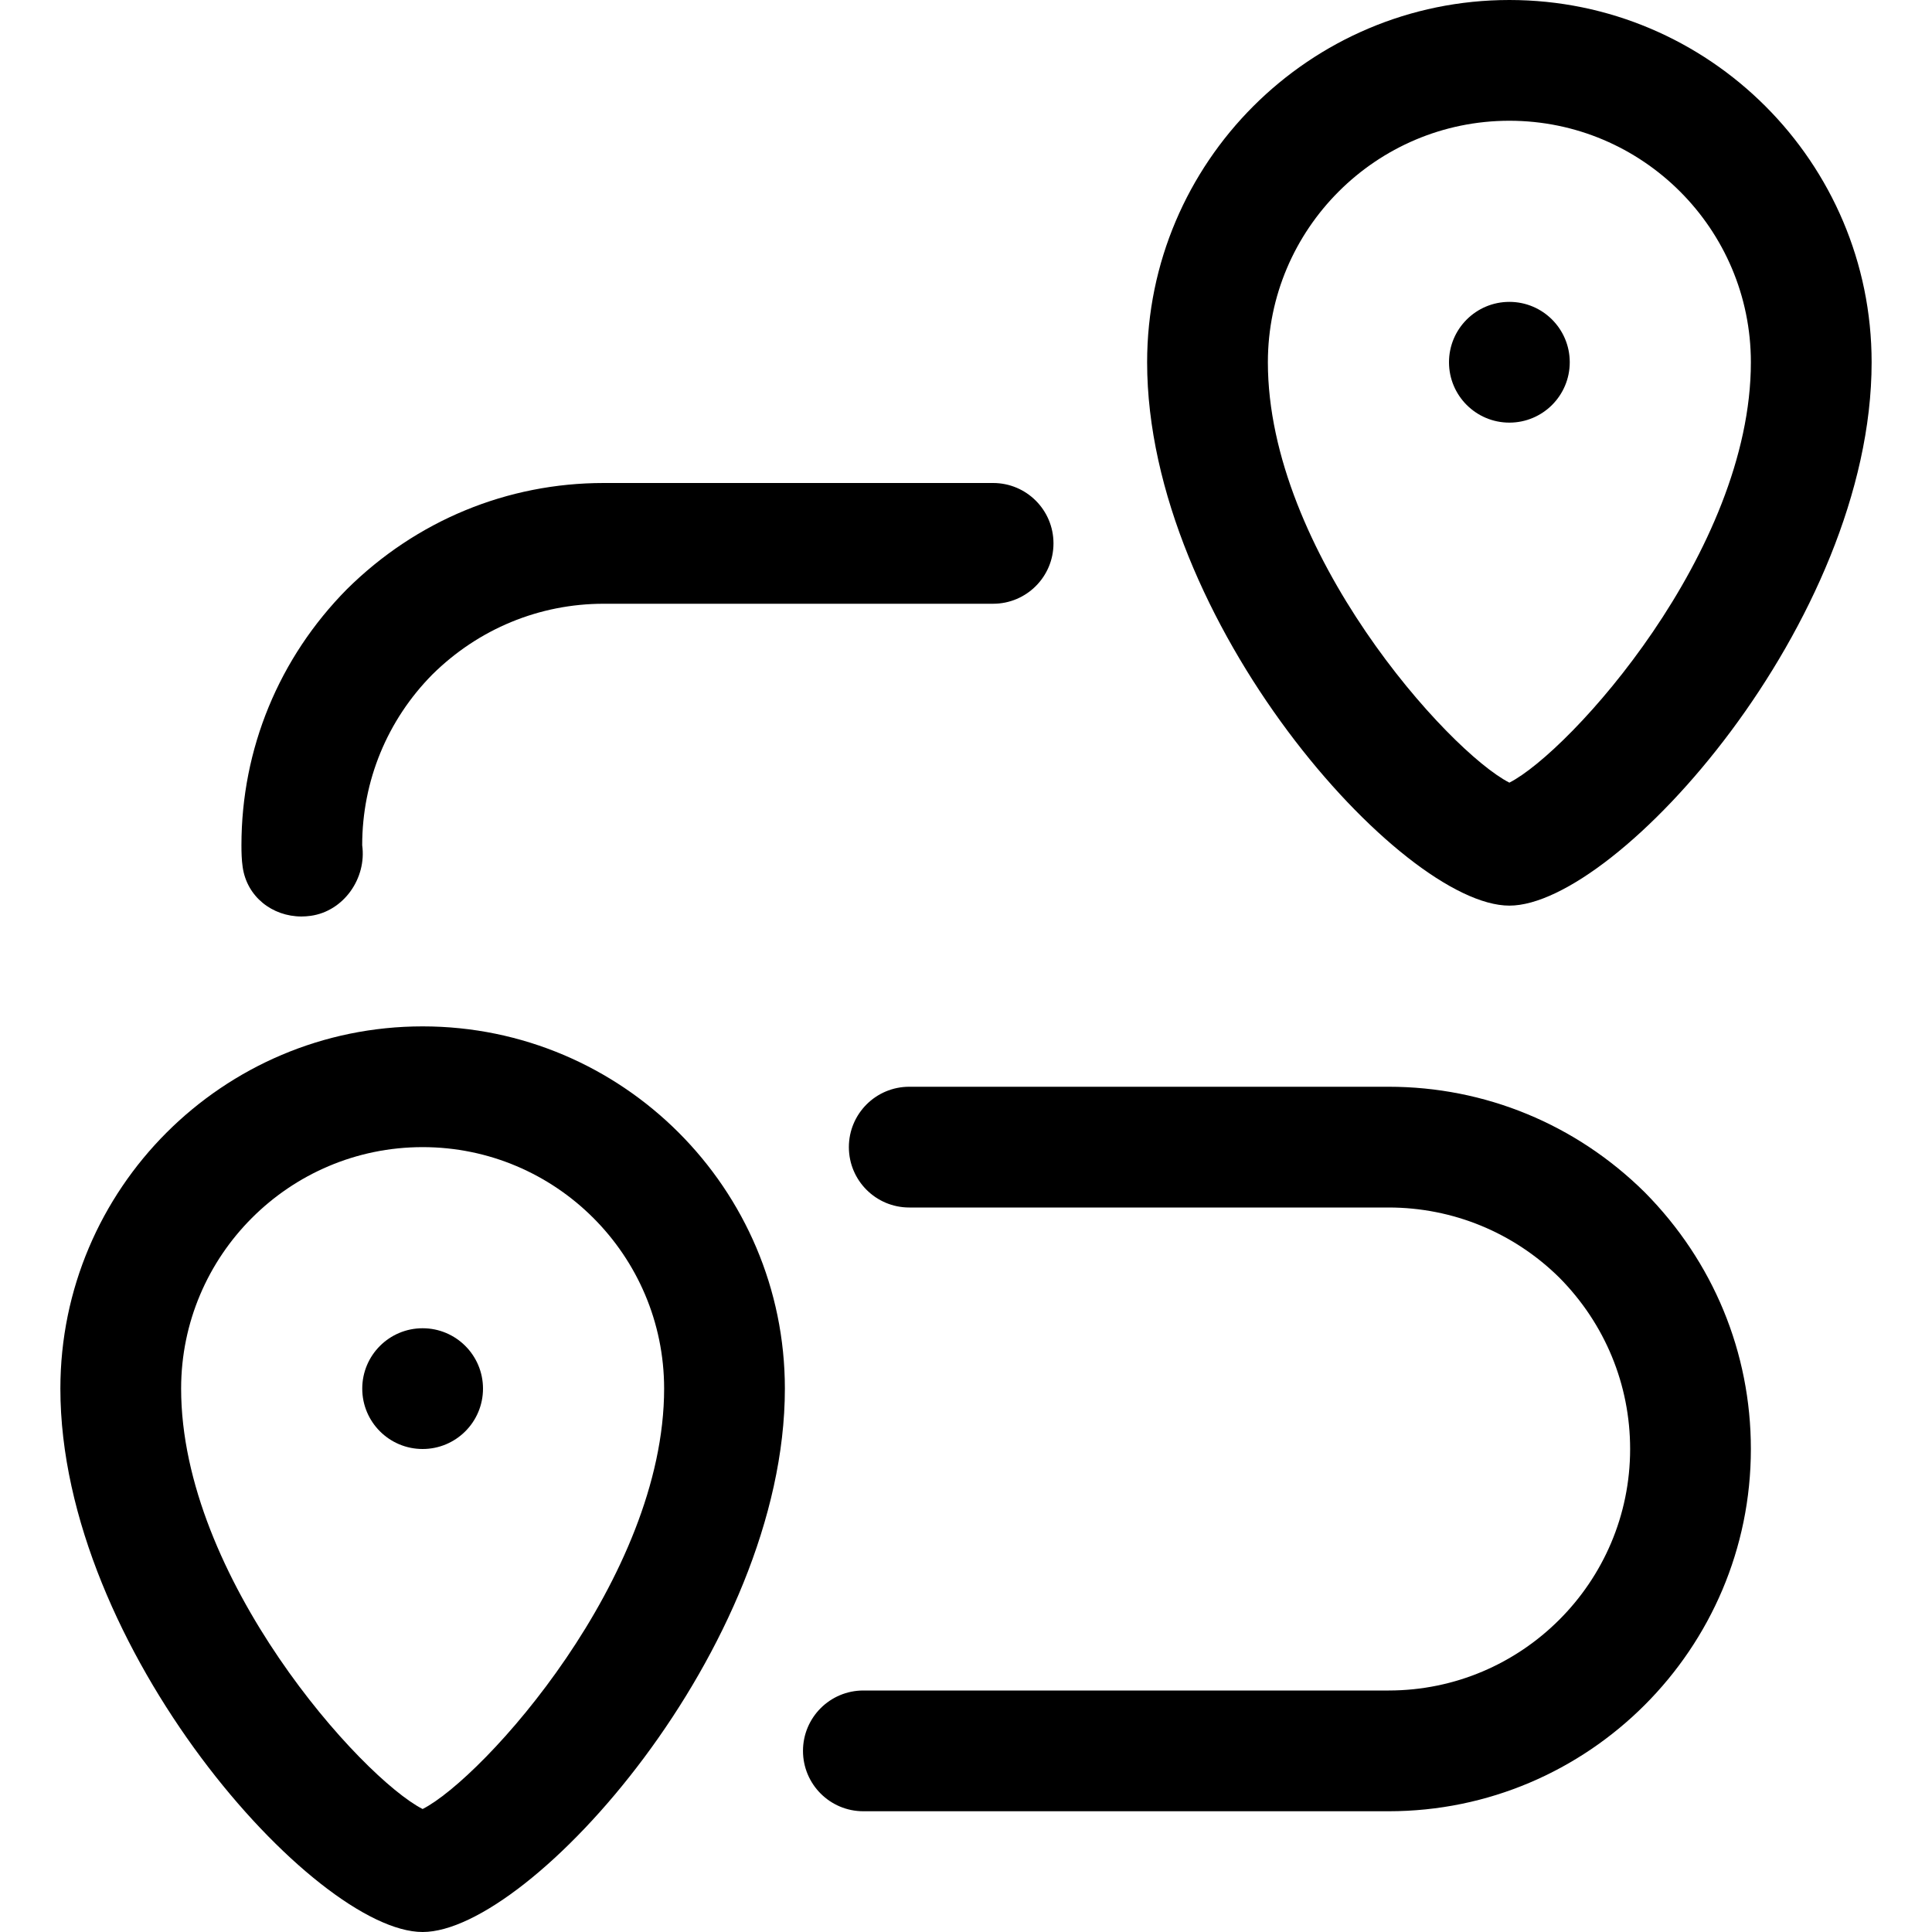 <?xml version="1.0" encoding="UTF-8"?>
<svg id="Layer_1" data-name="Layer 1" xmlns="http://www.w3.org/2000/svg" viewBox="0 0 32 32">
  <path d="M4.995,15.18c-.485,0-.907-.327-.976-.822-.017-.114-.02-.245-.02-.358,0-1.596,.621-3.103,1.749-4.243,1.148-1.136,2.655-1.757,4.251-1.757h6.45c.553,0,1,.448,1,1s-.447,1-1,1h-6.45c-1.065,0-2.073,.416-2.837,1.171-.747,.755-1.163,1.763-1.163,2.829,.076,.547-.306,1.093-.853,1.169-.052,.007-.103,.011-.152,.011Z"/>
  <path d="M23,30H14.3c-.553,0-1-.448-1-1s.447-1,1-1h8.7c2.206,0,4-1.794,4-4,0-1.066-.416-2.074-1.171-2.837-.756-.747-1.764-1.163-2.829-1.163h-7.94c-.553,0-1-.448-1-1s.447-1,1-1h7.94c1.596,0,3.103,.621,4.243,1.749,1.136,1.148,1.757,2.655,1.757,4.251,0,3.309-2.691,6-6,6Z"/>
  <path d="M25,15c-1.788,0-6-4.708-6-9,0-3.309,2.691-6,6-6s6,2.691,6,6c0,4.292-4.212,9-6,9Zm.12-1.986h0Zm-.24,0h0Zm.12-11.014c-2.206,0-4,1.794-4,4,0,3.134,2.992,6.449,4,6.963,1.008-.514,4-3.829,4-6.963,0-2.206-1.794-4-4-4Z"/>
  <circle cx="25" cy="6" r="1"/>
  <path d="M7,32c-1.788,0-6-4.708-6-9,0-3.309,2.691-6,6-6s6,2.691,6,6c0,4.292-4.212,9-6,9Zm.12-1.986h0Zm-.24,0h0Zm.12-11.014c-2.206,0-4,1.794-4,4,0,3.134,2.992,6.449,4,6.963,1.008-.514,4-3.829,4-6.963,0-2.206-1.794-4-4-4Z"/>
  <circle cx="7" cy="23" r="1"/>
</svg>